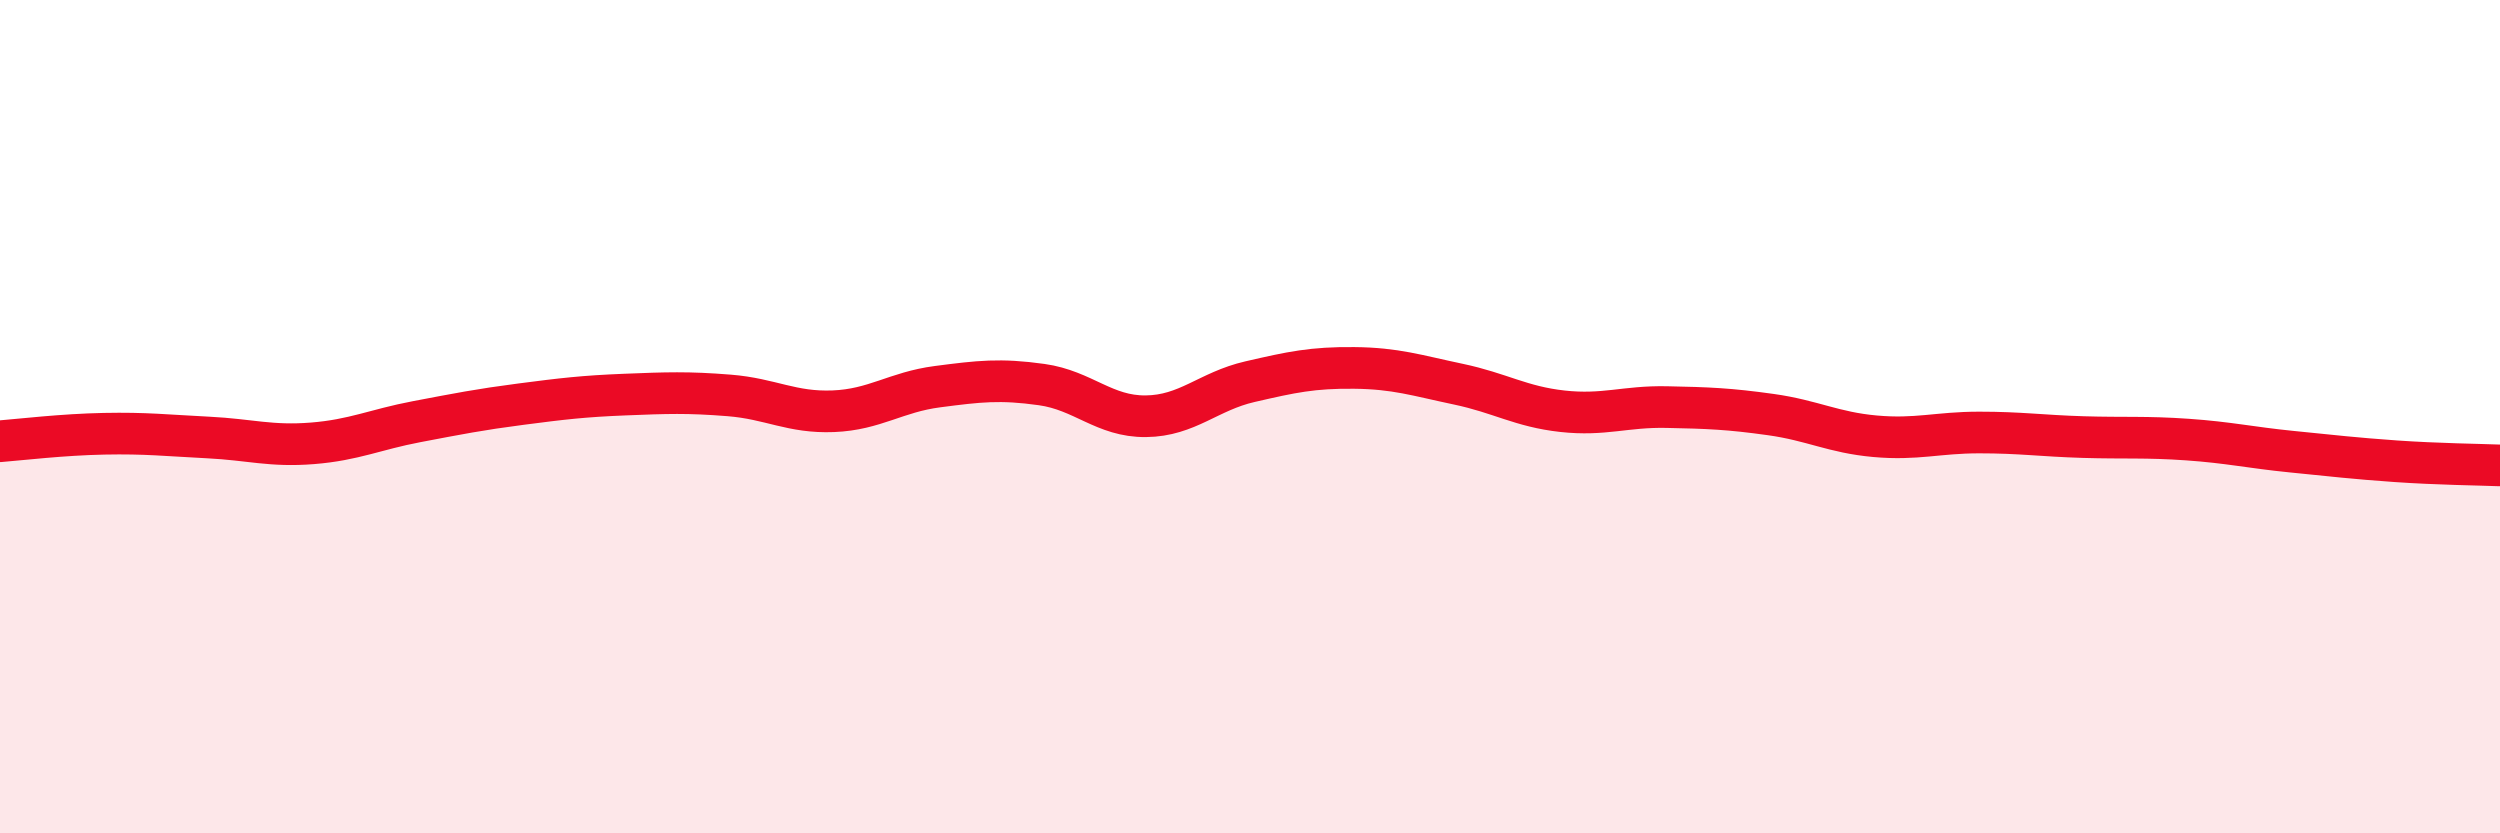 
    <svg width="60" height="20" viewBox="0 0 60 20" xmlns="http://www.w3.org/2000/svg">
      <path
        d="M 0,10.59 C 0.5,10.55 1.5,10.43 2.5,10.41 C 3.5,10.39 4,10.45 5,10.5 C 6,10.55 6.5,10.72 7.5,10.64 C 8.5,10.56 9,10.31 10,10.12 C 11,9.93 11.5,9.83 12.5,9.7 C 13.5,9.57 14,9.51 15,9.47 C 16,9.43 16.5,9.41 17.5,9.49 C 18.5,9.57 19,9.91 20,9.87 C 21,9.83 21.5,9.41 22.5,9.28 C 23.5,9.15 24,9.09 25,9.23 C 26,9.37 26.5,10 27.5,9.99 C 28.5,9.98 29,9.39 30,9.16 C 31,8.93 31.5,8.82 32.5,8.83 C 33.5,8.84 34,9.01 35,9.22 C 36,9.43 36.5,9.76 37.5,9.87 C 38.5,9.98 39,9.75 40,9.77 C 41,9.79 41.5,9.81 42.5,9.95 C 43.5,10.09 44,10.38 45,10.47 C 46,10.56 46.5,10.38 47.5,10.38 C 48.5,10.38 49,10.46 50,10.49 C 51,10.52 51.5,10.48 52.5,10.55 C 53.5,10.62 54,10.74 55,10.84 C 56,10.94 56.5,11 57.5,11.07 C 58.5,11.14 59.5,11.15 60,11.17L60 20L0 20Z"
        fill="#EB0A25"
        opacity="0.1"
        stroke-linecap="round"
        stroke-linejoin="round"
      />
      <path
        d="M 0,10.59 C 0.5,10.55 1.5,10.43 2.5,10.41 C 3.5,10.39 4,10.45 5,10.5 C 6,10.55 6.5,10.72 7.5,10.64 C 8.5,10.56 9,10.31 10,10.12 C 11,9.93 11.5,9.83 12.5,9.7 C 13.5,9.57 14,9.51 15,9.47 C 16,9.43 16.5,9.41 17.5,9.49 C 18.5,9.57 19,9.91 20,9.87 C 21,9.83 21.5,9.41 22.5,9.28 C 23.5,9.15 24,9.09 25,9.23 C 26,9.37 26.5,10 27.5,9.99 C 28.5,9.98 29,9.39 30,9.16 C 31,8.93 31.5,8.82 32.5,8.83 C 33.5,8.84 34,9.01 35,9.22 C 36,9.43 36.5,9.76 37.5,9.87 C 38.5,9.98 39,9.75 40,9.77 C 41,9.79 41.5,9.81 42.5,9.95 C 43.5,10.09 44,10.38 45,10.47 C 46,10.56 46.5,10.38 47.5,10.38 C 48.5,10.38 49,10.46 50,10.49 C 51,10.52 51.5,10.48 52.5,10.55 C 53.5,10.62 54,10.74 55,10.84 C 56,10.94 56.5,11 57.5,11.07 C 58.5,11.14 59.5,11.15 60,11.17"
        stroke="#EB0A25"
        stroke-width="1"
        fill="none"
        stroke-linecap="round"
        stroke-linejoin="round"
      />
    </svg>
  